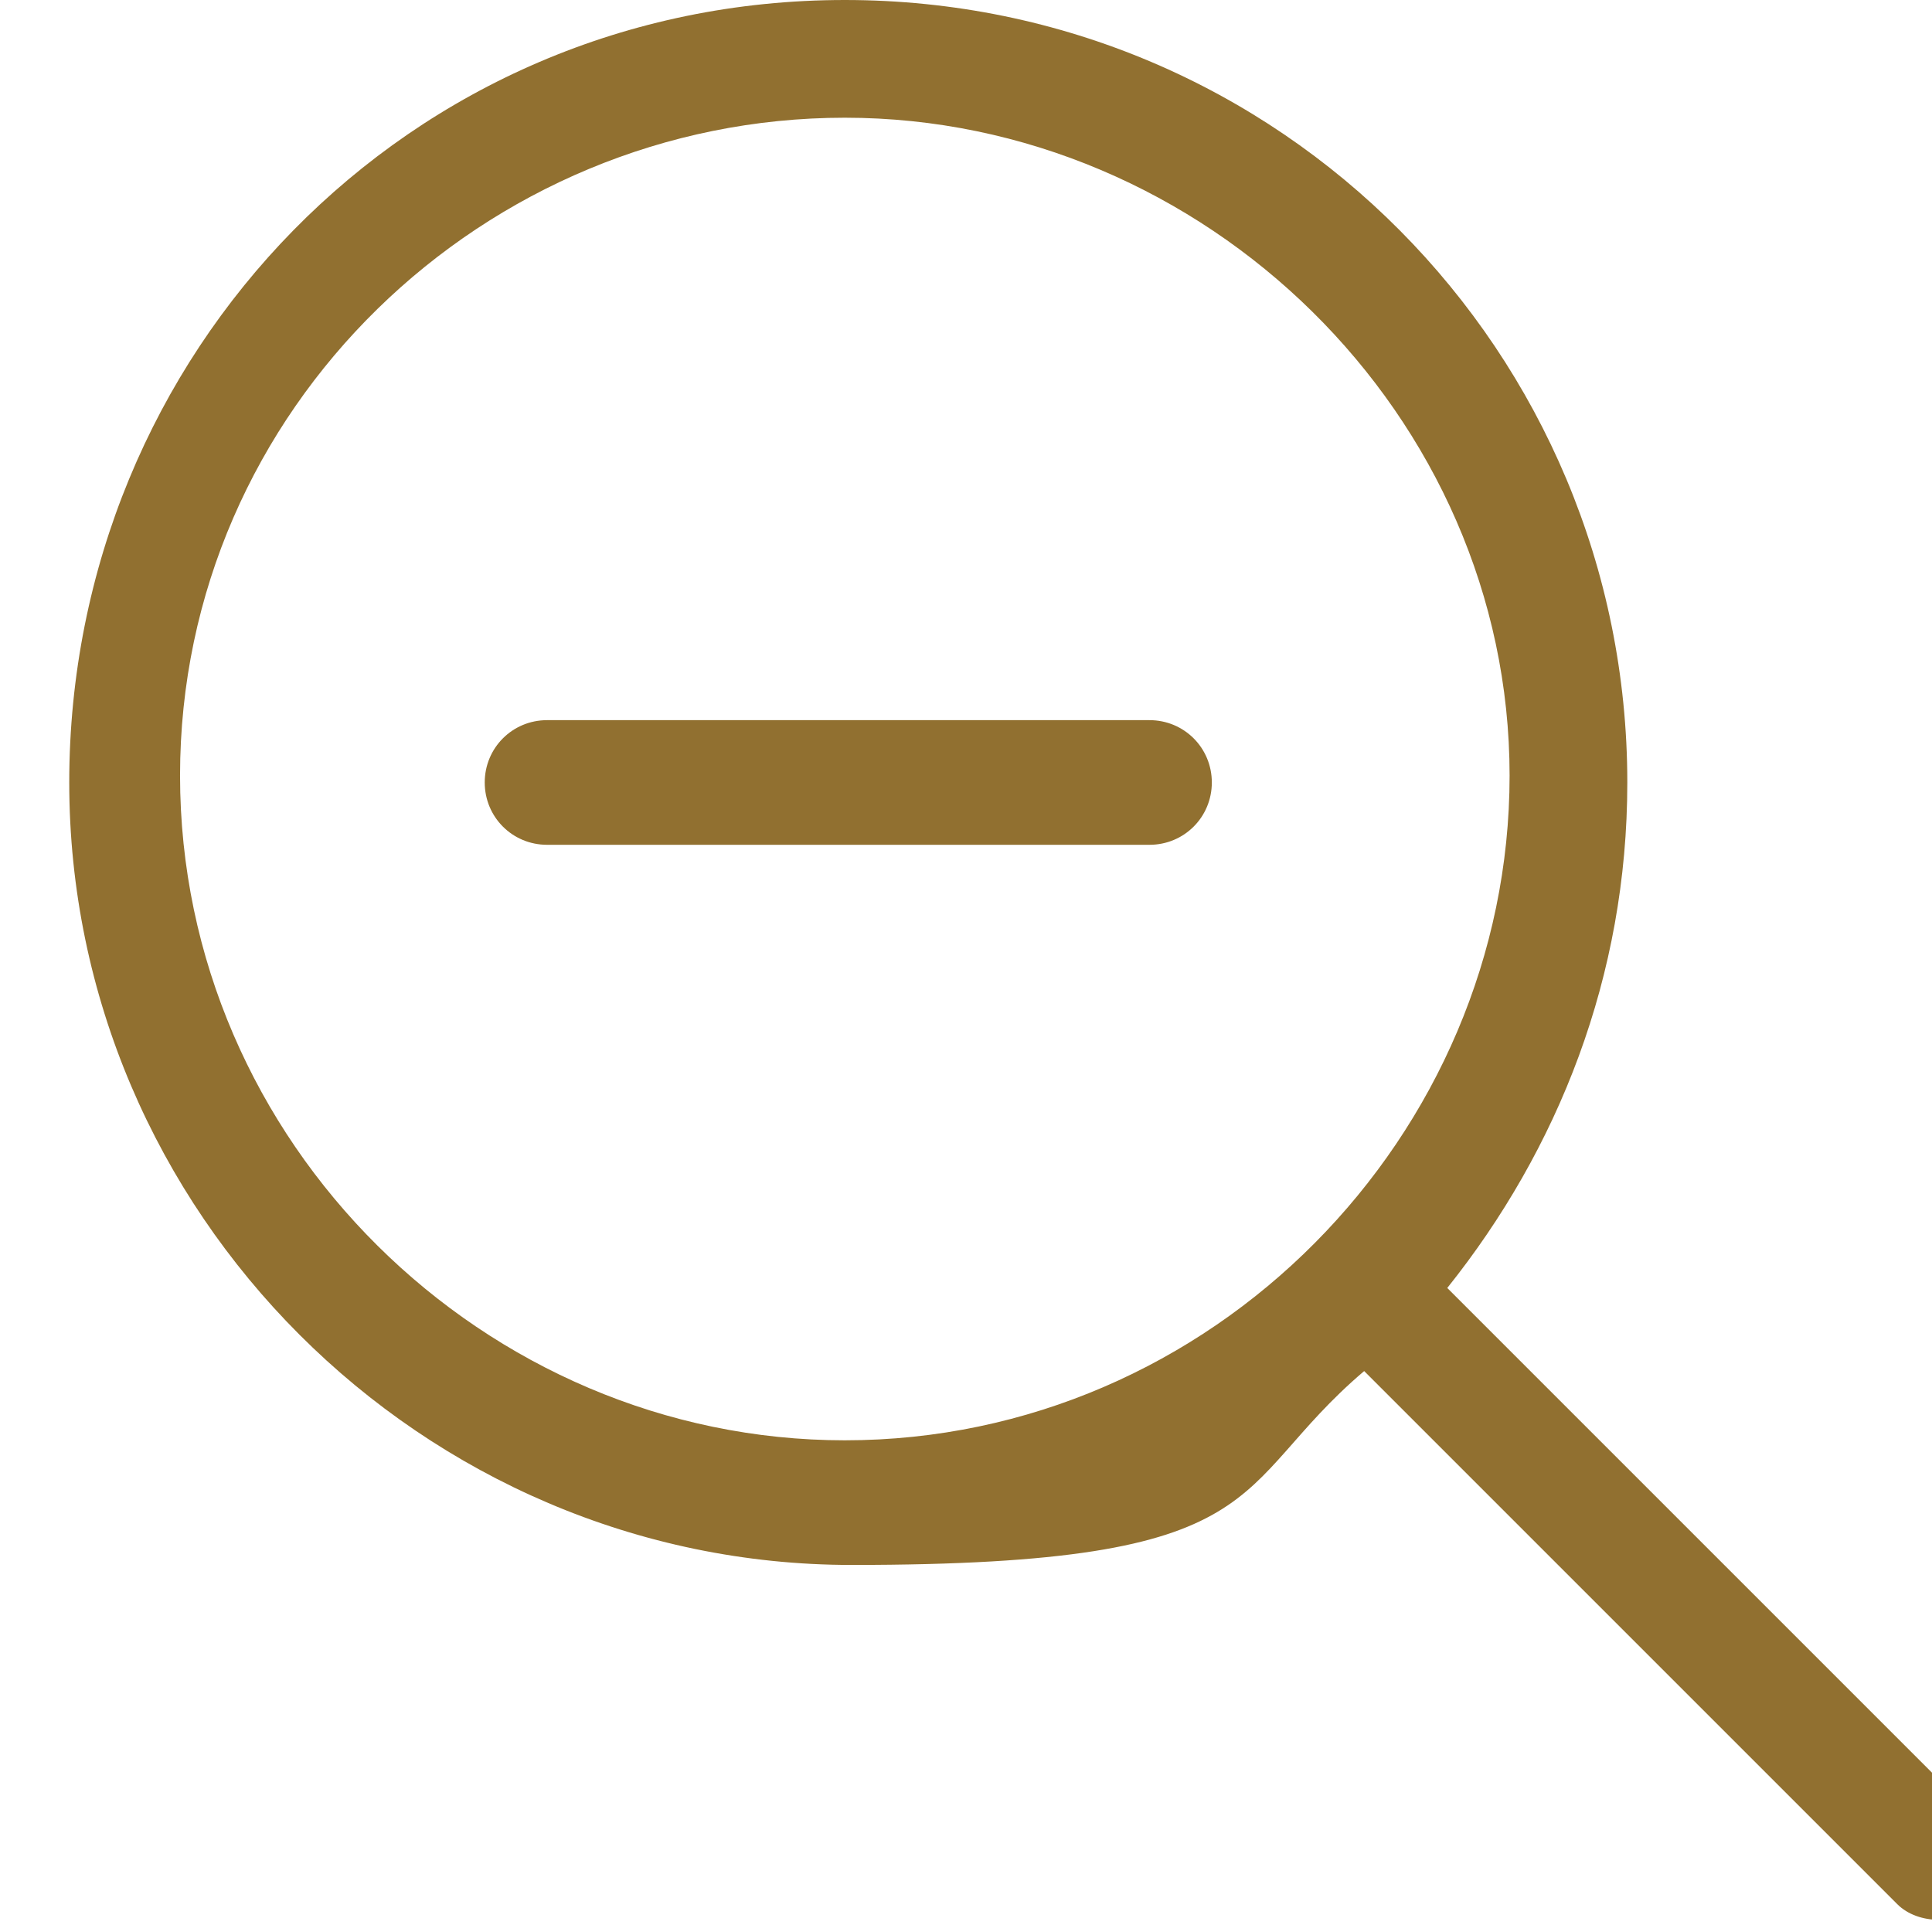 <?xml version="1.0" encoding="UTF-8"?>
<svg xmlns="http://www.w3.org/2000/svg" version="1.1" viewBox="0 0 27.9 27.8">
  <defs>
    <style>
      .cls-1 {
        fill: #917030;
      }
    </style>
  </defs>
  <!-- Generator: Adobe Illustrator 28.6.0, SVG Export Plug-In . SVG Version: 1.2.0 Build 709)  -->
  <g>
    <g id="Layer_2">
      <g id="Layer_1-2">
        <path class="cls-1" d="M28.6,26.3l-7.7-7.7c1.6-2,2.6-4.5,2.6-7.3,0-6.2-5-11.3-11.3-11.3S1,5.1,1,11.3s5.1,11.3,11.3,11.3,5.4-1.1,7.4-2.8l7.7,7.7c.3.3.9.3,1.2,0s.3-.9,0-1.2h0ZM12.2,20.8c-5.2,0-9.6-4.3-9.6-9.6S7,1.7,12.2,1.7s9.6,4.3,9.6,9.5-4.3,9.6-9.6,9.6ZM16.6,10.4h-5.2c-.5,0,0,0,0,0h-3.5c-.5,0-.9.4-.9.9s.4.9.9.9h3.5s-.5,0,0,0h5.2c.5,0,.9-.4.9-.9s-.4-.9-.9-.9Z"/>
      </g>
    </g>
  </g>
</svg>